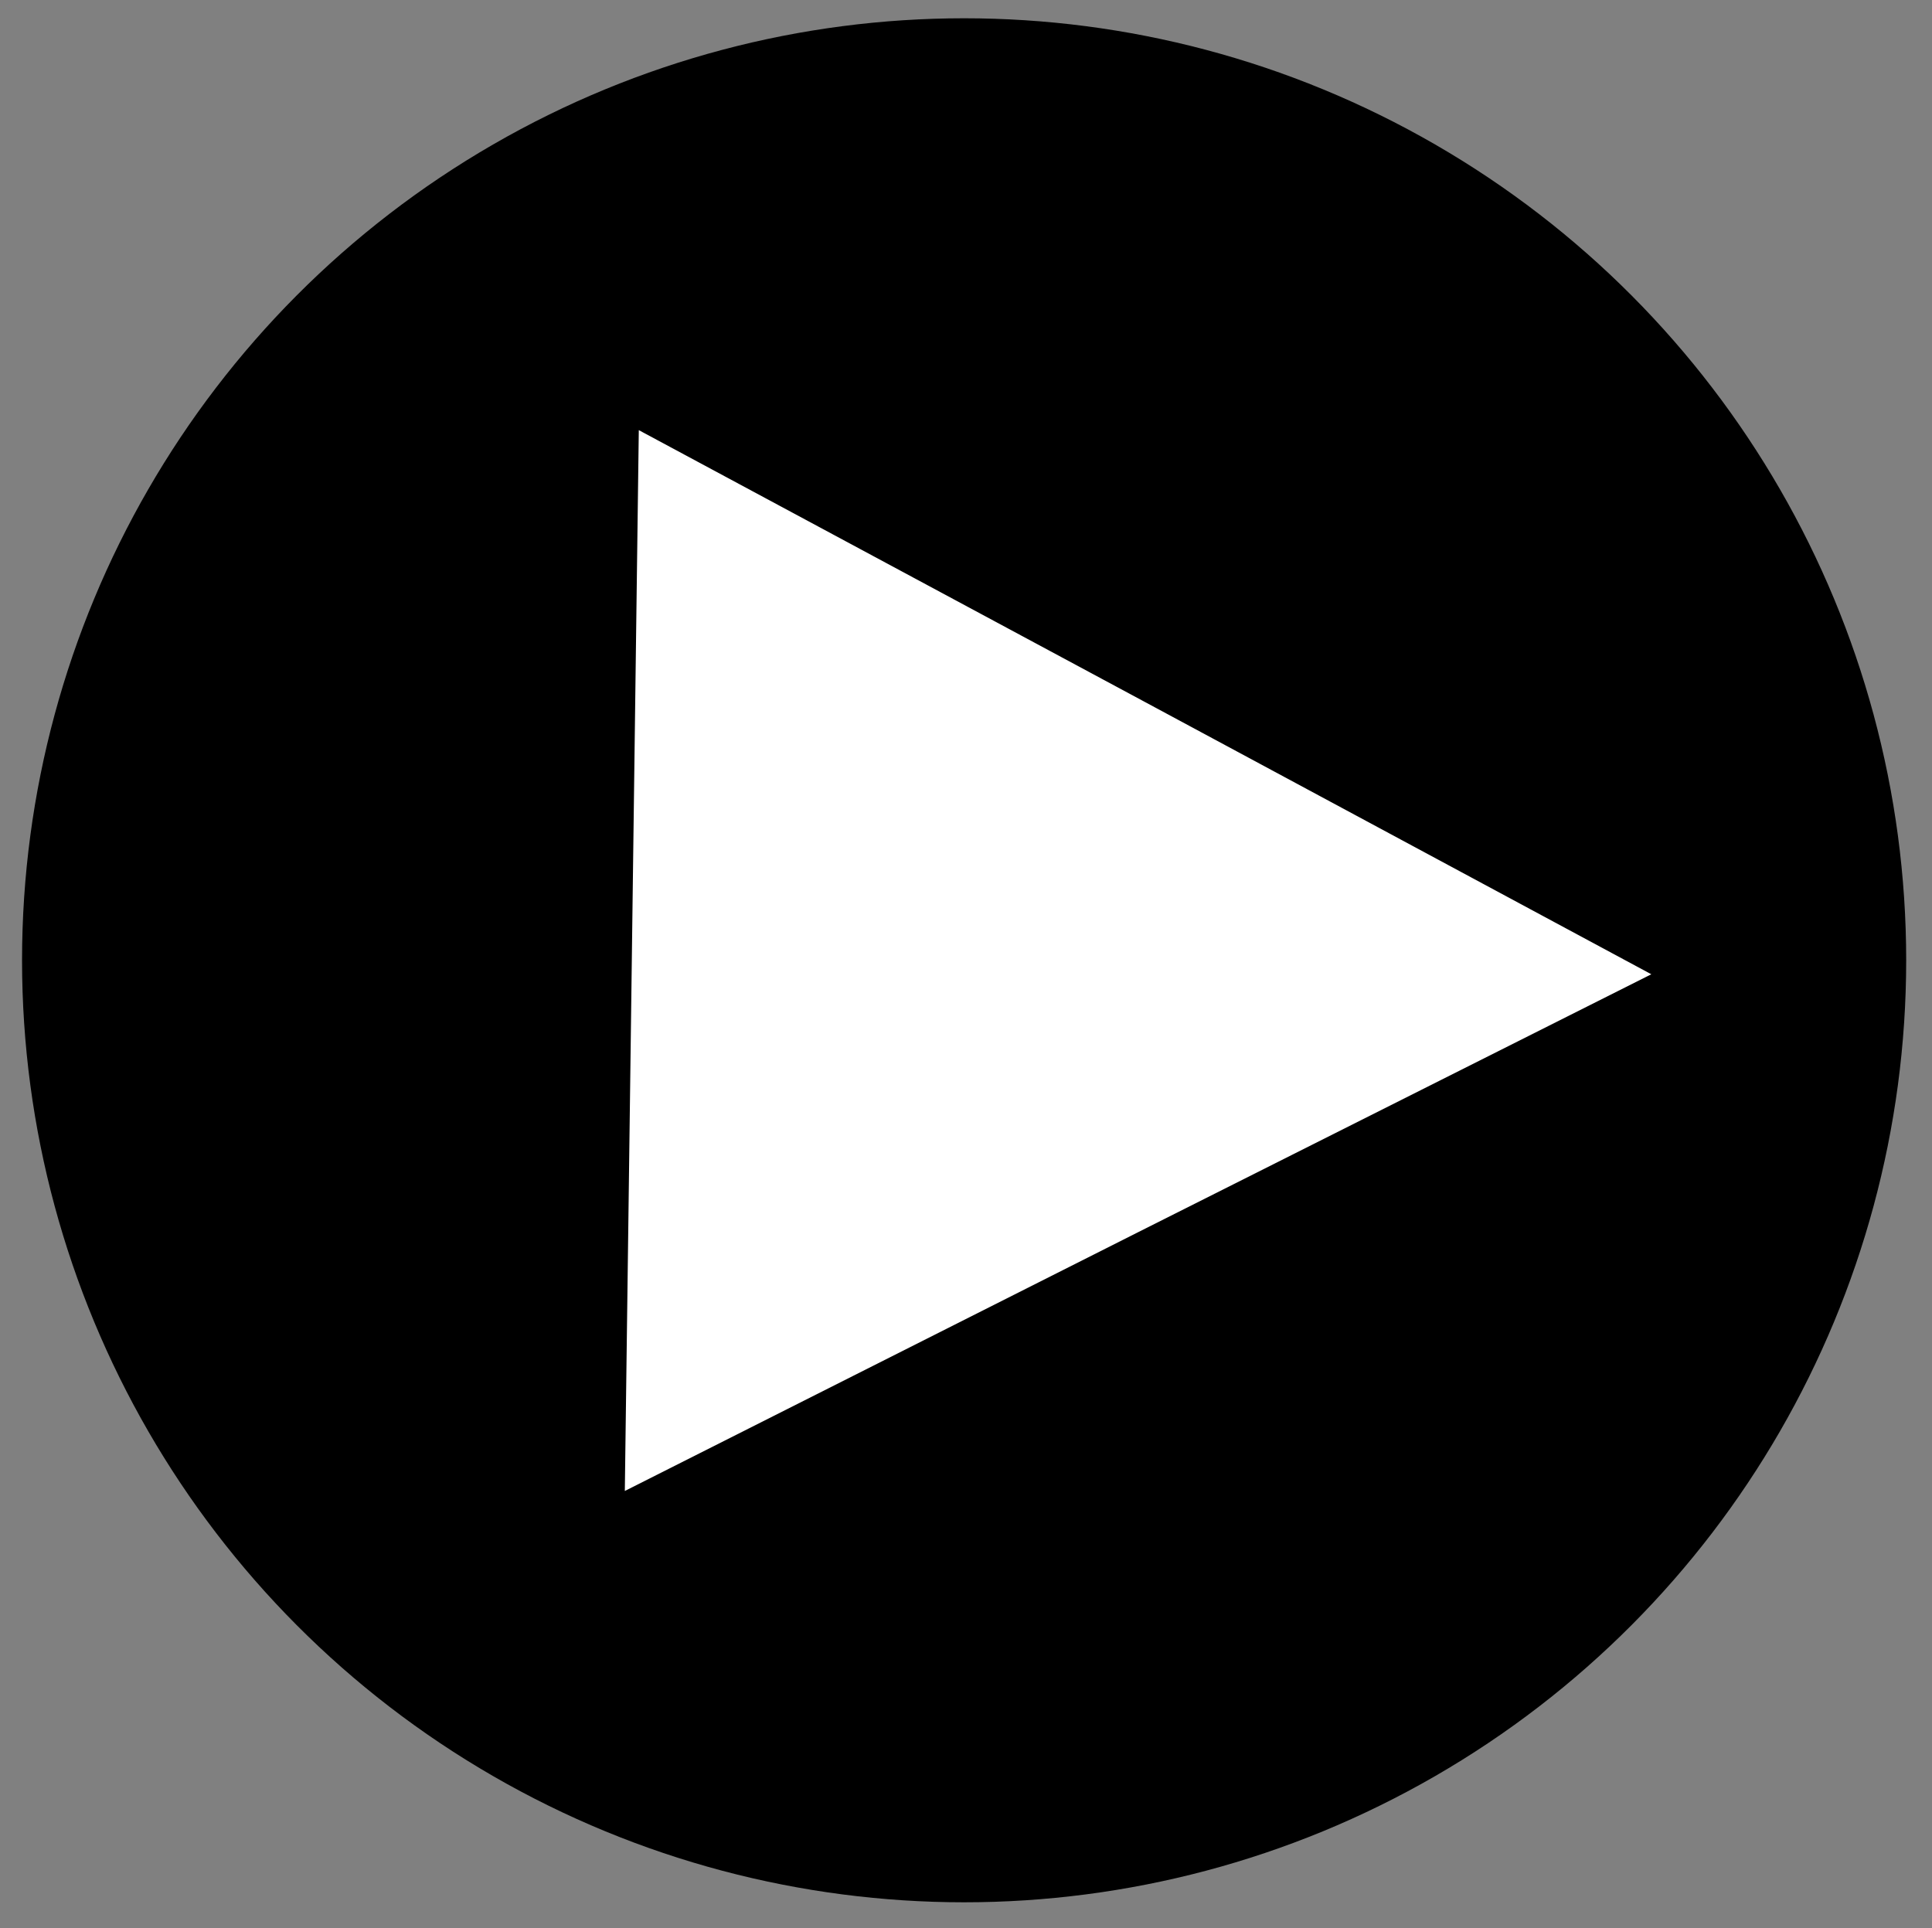 <?xml version="1.0" encoding="utf-8"?>
<!-- Generator: Adobe Illustrator 23.1.0, SVG Export Plug-In . SVG Version: 6.00 Build 0)  -->
<svg version="1.1" id="Layer_1" xmlns="http://www.w3.org/2000/svg" xmlns:xlink="http://www.w3.org/1999/xlink" x="0px" y="0px"
	 viewBox="0 0 359.3 358.6" style="enable-background:new 0 0 359.3 358.6;" xml:space="preserve">
<rect x="0" y="0" width="359.3" height="358.6" fill="#808080" stroke="none"/>
<style type="text/css">
	.st0{fill:#FFFFFF;}
</style>
<circle cx="179.3" cy="178.6" r="175.2"/>
<polygon class="st0" points="117.5,178.6 118.8,80 213,130.6 307.1,181.2 211.6,229.2 116.2,277.3 "/>
</svg>
